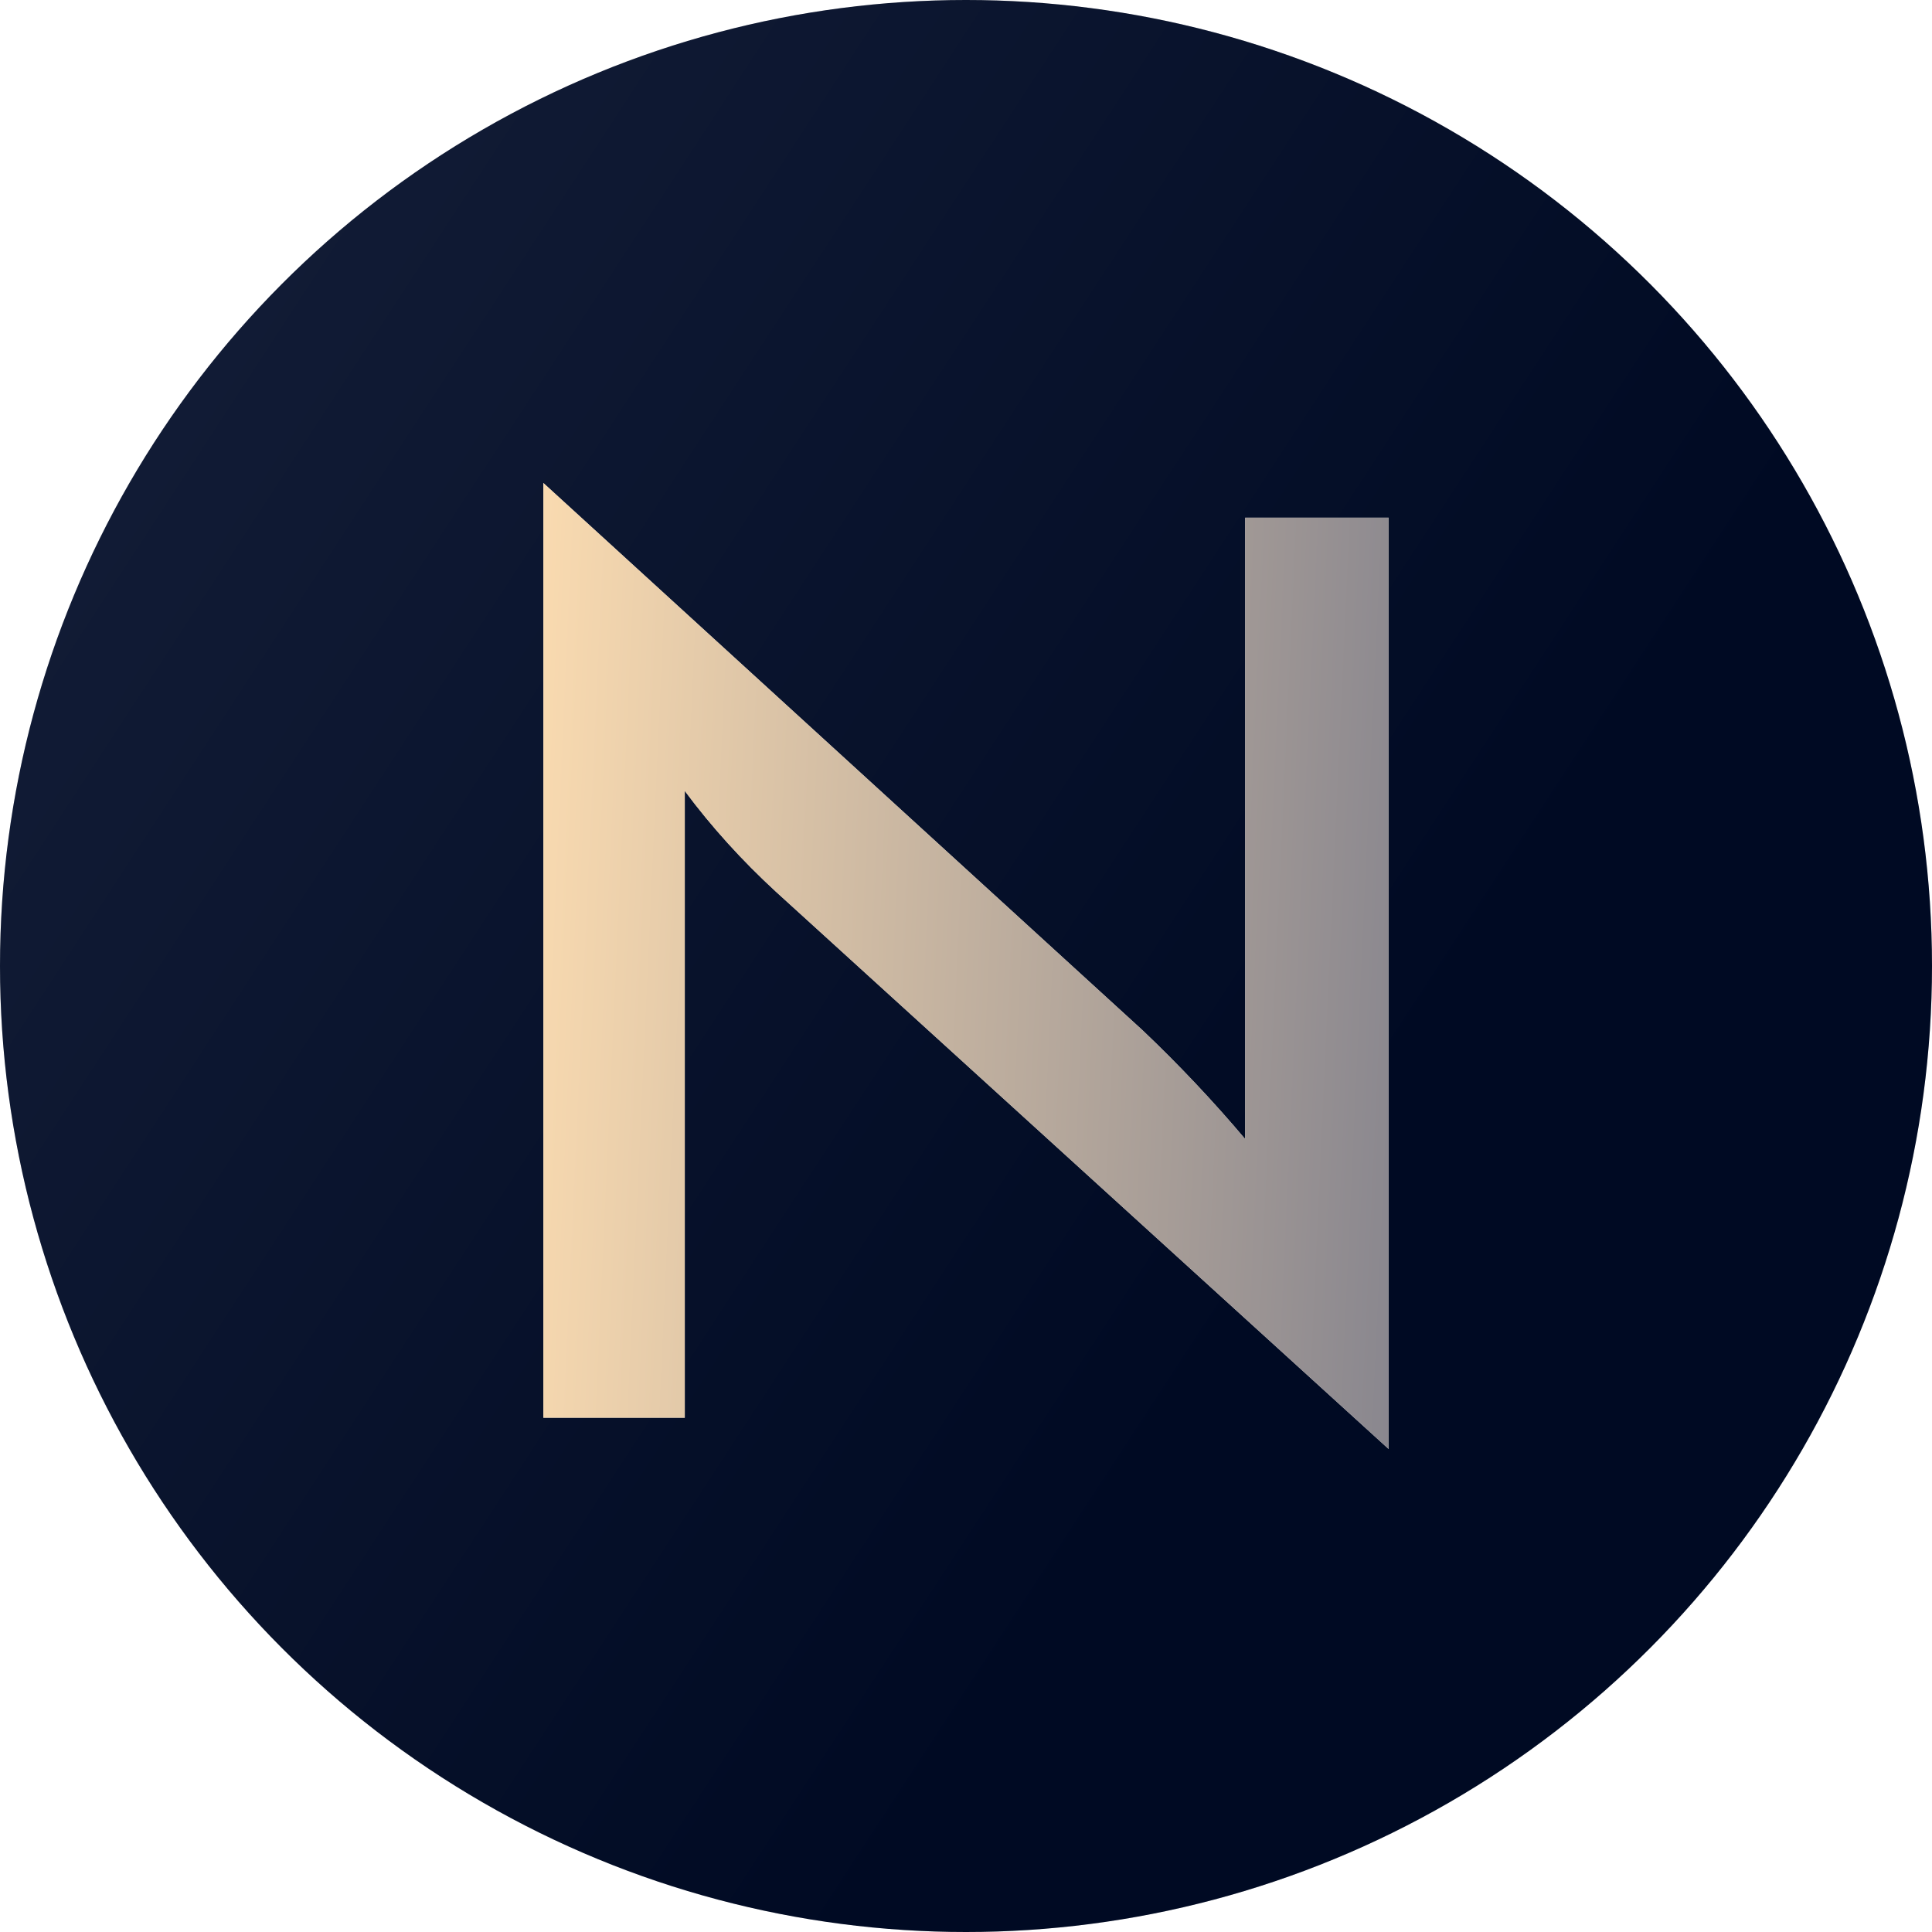 <?xml version="1.0" encoding="UTF-8"?> <svg xmlns="http://www.w3.org/2000/svg" width="16" height="16" viewBox="0 0 16 16" fill="none"> <circle cx="8" cy="8" r="8" fill="#D9D9D9"></circle> <circle cx="8" cy="8" r="8" fill="url(#paint0_linear_2440_1031)"></circle> <path d="M4.5 4V11.741H5.671V6.55C5.894 6.85 6.147 7.128 6.425 7.384L11.5 12V4.287H10.312V9.433C10.046 9.118 9.762 8.817 9.462 8.532L4.5 4Z" fill="#DCDBD9"></path> <path d="M4.5 4V11.741H5.671V6.55C5.894 6.85 6.147 7.128 6.425 7.384L11.5 12V4.287H10.312V9.433C10.046 9.118 9.762 8.817 9.462 8.532L4.5 4Z" fill="url(#paint1_linear_2440_1031)"></path> <defs> <linearGradient id="paint0_linear_2440_1031" x1="0.383" y1="0.563" x2="12.151" y2="8.247" gradientUnits="userSpaceOnUse"> <stop offset="0.079" stop-color="#131D37"></stop> <stop offset="1" stop-color="#000A23"></stop> </linearGradient> <linearGradient id="paint1_linear_2440_1031" x1="4.5" y1="-0.996" x2="16.84" y2="-0.433" gradientUnits="userSpaceOnUse"> <stop stop-color="#FDDDB1"></stop> <stop offset="0.976" stop-color="#45547A"></stop> </linearGradient> </defs> </svg> 